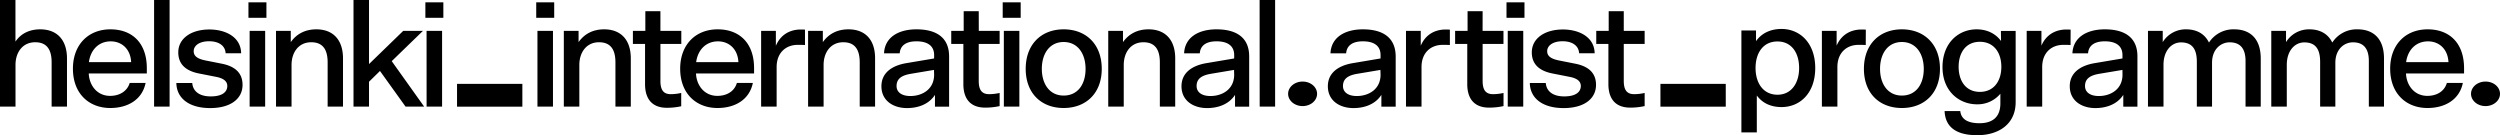 <svg id="Layer_1" data-name="Layer 1" xmlns="http://www.w3.org/2000/svg" viewBox="0 0 1368.5 74.01"><title>Hiap-Full-Logo</title><path d="M392.85,16.06c-12.19,0-20.52,8.5-20.52,21.53,0,13.71,8.83,21.53,20.44,21.53,9.67,0,17.49-4.62,19.34-13.71h-8.75c-1.34,4.63-5.55,7.07-10.68,7.07-7.23,0-11.44-5.89-11.69-12.28h31.79V37.34C412.78,23.55,404.79,16.06,392.85,16.06ZM381.08,34c.92-6.82,5.46-11.36,11.94-11.36,6.14,0,10.85,4.29,11.18,11.36ZM501.66,16.06c-9.67,0-17.32,4.21-17.74,13.12h8.58c.33-4.29,3.53-6.56,9.16-6.56s9.68,2.11,9.68,7.57V32l-15.48,2.61c-7.57,1.34-13.37,5.21-13.37,12.61,0,7.91,6.48,11.94,14,11.94,6.14,0,12-2.1,15.31-7.23v6.47h7.74V31C519.58,20.69,512.77,16.06,501.66,16.06Zm9.68,24.81c0,8-6.48,11.69-13,11.69-4.87,0-7.56-2.18-7.56-5.46,0-3.7,2.35-5.72,7.48-6.65l13-2.18ZM330.71,16.06c-6.48,0-11,2.78-14,7V16.9h-8.07V58.36h8.49V35.57c0-6.89,3.87-12.44,10.76-12.44,5.47,0,9,2.94,9,11V58.36h8.41V32C345.34,22.2,340.21,16.06,330.71,16.06Zm94,8.92V16.9h-8.07V58.36h8.49V36.67c0-7.74,5-12.11,11.52-12.11,1.26,0,2.61,0,4,.08V16.23c-1.09-.08-1.77-.08-2.27-.08C432.65,16.15,427.43,18.75,424.74,25Zm124.8,33.38H558V16.9h-8.5Zm-85.09-42.3c-6.47,0-11,2.78-14,7V16.9h-8.07V58.36h8.49V35.57c0-6.89,3.87-12.44,10.77-12.44,5.46,0,9,2.94,9,11V58.36h8.41V32C479.08,22.2,474,16.06,464.45,16.06Zm71.34-9.92h-8.24V16.9h-6.81v7.15h6.64v22c0,8.32,4.12,12.86,11.94,12.86a36,36,0,0,0,7.91-.84V50.88a26.58,26.58,0,0,1-5.72.67c-4.21,0-5.72-2.52-5.72-7.31V24.05h11.44V16.9H535.79ZM232.85,9.76h9.84V1.26h-9.84Zm60.68,0h9.84V1.26h-9.84ZM136.65,58.36h8.5V16.9h-8.5Zm-52.3,0h8.49V0H84.35ZM60.44,16.06c-12.19,0-20.52,8.5-20.52,21.53,0,13.71,8.83,21.53,20.44,21.53,9.67,0,17.49-4.62,19.34-13.71H71C69.61,50,65.4,52.48,60.27,52.48c-7.23,0-11.43-5.89-11.69-12.28H80.37V37.34C80.37,23.55,72.38,16.06,60.44,16.06ZM48.67,34c.92-6.82,5.46-11.36,11.94-11.36,6.14,0,10.85,4.29,11.18,11.36ZM22,16.06c-5.8,0-10.59,2.27-13.54,6.73V0H0V58.36H8.49V35.49c0-6.81,3.87-12.36,10.77-12.36,5.46,0,9,2.94,9,10.93v24.3h8.41V32C36.67,22.2,31.54,16.06,22,16.06Zm114-6.3h9.84V1.26H136ZM121.17,34.82l-8.91-1.77c-4-.84-6.23-2.27-6.23-5,0-3.2,3.28-5.47,8.41-5.47,5.38,0,8.83,2.44,9.08,6.56H132c-.17-8.83-8.41-13-17.41-13-9.92,0-17,4.88-17,12.53,0,6.4,4,10.18,11.61,11.61l9,1.77c4,.75,6.22,2.35,6.22,5,0,3.2-2.61,5.72-9.08,5.72s-9.76-3-10.1-7.32H96.53c.17,8.41,7.06,13.71,18.5,13.71,11.27,0,17.74-5.13,17.74-12.7C132.77,40,128.74,36.25,121.17,34.82Zm52-18.76c-6.48,0-11,2.78-14,7V16.9h-8.08V58.36h8.5V35.57c0-6.89,3.87-12.44,10.76-12.44,5.47,0,9,2.94,9,11V58.36h8.41V32C187.79,22.2,182.66,16.06,173.16,16.06Zm375.71-6.3h9.84V1.26h-9.84ZM294.2,58.36h8.5V16.9h-8.5Zm-60.68,0H242V16.9h-8.5Zm-2-41.46H220.73L202,35.07V0h-8.49V58.36H202V44.74l6-5.89,14,19.51h10.18L214.43,33.47Zm130,27.34V24.05h11.43V16.9H361.51V6.14h-8.25V16.9h-6.81v7.15h6.65v22C353.1,54.41,357.22,59,365,59a36,36,0,0,0,7.9-.84V50.88a26.51,26.51,0,0,1-5.72.67C363,51.55,361.51,49,361.51,44.24Zm679.56-28.18c-12.28,0-20.77,8.25-20.77,21.62s8.49,21.44,20.77,21.44,20.86-8.07,20.86-21.44S1053.43,16.06,1041.07,16.06Zm0,36.25c-7.74,0-11.94-6.39-11.94-14.63S1033.33,23,1041.07,23s12,6.39,12,14.72S1048.89,52.31,1041.07,52.31Zm-19.73-36.08c-1.09-.08-1.77-.08-2.27-.08-5.8,0-11,2.6-13.71,8.83V16.9h-8.07V58.36h8.49V36.67c0-7.74,5-12.11,11.52-12.11,1.27,0,2.61,0,4,.08ZM888.85,6.14H880.6V16.9h-6.81v7.15h6.65v22c0,8.32,4.12,12.86,11.94,12.86a36,36,0,0,0,7.9-.84V50.88a26.51,26.51,0,0,1-5.72.67c-4.2,0-5.71-2.52-5.71-7.31V24.05h11.43V16.9H888.85ZM582.24,16.06c-12.28,0-20.77,8.25-20.77,21.62S570,59.12,582.24,59.12s20.86-8.07,20.86-21.44S594.6,16.06,582.24,16.06Zm0,36.25c-7.74,0-11.94-6.39-11.94-14.63S574.5,23,582.24,23s12,6.39,12,14.72S590.06,52.31,582.24,52.31Zm513.13-29.86c-2.94-4-7.57-6.39-13.37-6.39-9.92,0-18.67,7.4-18.67,20.69,0,13,8.91,20.35,18.92,20.35A16.15,16.15,0,0,0,1095,51.3v5.3c0,8-4.88,10.85-11.44,10.85-6.31,0-10-2.1-10.51-6.65h-8.58c.33,7.82,5.2,13.21,17.9,13.21,11.69,0,21-6.06,21-18.08v-39h-8.08Zm-11.6,27.84c-7.57,0-11.61-5.89-11.61-13.71s4-13.7,11.61-13.7c7.73,0,11.77,6,11.77,13.7S1091.5,50.29,1083.77,50.29Zm206.79-34.23a15.88,15.88,0,0,0-13.87,7.24c-2.27-4.71-6.65-7.24-12.53-7.24a14.74,14.74,0,0,0-12.79,7V16.9h-8.07V58.36h8.49V35.49c0-7.74,4.38-12.28,9.59-12.28,5.89,0,8.66,3.37,8.66,10.6V58.36h8.33v-24c0-7.4,4.79-11.19,9.67-11.19,5.72,0,8.66,3.37,8.66,10.18v25H1305V32C1305,20.77,1298.8,16.06,1290.56,16.06ZM862.07,34.82l-8.92-1.77c-4-.84-6.22-2.27-6.22-5,0-3.2,3.28-5.47,8.41-5.47,5.38,0,8.83,2.44,9.08,6.56h8.5c-.17-8.83-8.41-13-17.41-13-9.92,0-17,4.88-17,12.53,0,6.4,4,10.18,11.61,11.61l9,1.77c4,.75,6.22,2.35,6.22,5,0,3.2-2.61,5.72-9.08,5.72s-9.76-3-10.1-7.32h-8.74c.17,8.41,7.06,13.71,18.5,13.71,11.27,0,17.74-5.13,17.74-12.7C873.67,40,869.64,36.25,862.07,34.82Zm361-18.76a15.9,15.9,0,0,0-13.88,7.24c-2.27-4.71-6.64-7.24-12.53-7.24a14.73,14.73,0,0,0-12.78,7V16.9h-8.08V58.36h8.5V35.49c0-7.74,4.37-12.28,9.58-12.28,5.89,0,8.67,3.37,8.67,10.6V58.36h8.32v-24c0-7.4,4.8-11.19,9.67-11.19,5.72,0,8.67,3.37,8.67,10.18v25h8.32V32C1237.52,20.77,1231.3,16.06,1223.06,16.06Zm-89.61.17c-1.09-.08-1.77-.08-2.27-.08-5.8,0-11,2.6-13.71,8.83V16.9h-8.07V58.36h8.49V36.67c0-7.74,5-12.11,11.52-12.11,1.27,0,2.61,0,4,.08Zm195.44-.17c-12.2,0-20.52,8.5-20.52,21.53,0,13.71,8.83,21.53,20.43,21.53,9.67,0,17.5-4.62,19.35-13.71h-8.75c-1.35,4.63-5.55,7.07-10.68,7.07-7.23,0-11.44-5.89-11.69-12.28h31.79V37.34C1348.82,23.55,1340.83,16.06,1328.89,16.06ZM1317.11,34c.93-6.82,5.47-11.36,12-11.36,6.13,0,10.84,4.29,11.18,11.36ZM1152.19,16.06c-9.67,0-17.33,4.21-17.75,13.12H1143c.34-4.29,3.53-6.56,9.17-6.56s9.67,2.11,9.67,7.57V32l-15.48,2.61c-7.56,1.34-13.37,5.21-13.37,12.61,0,7.91,6.48,11.94,14,11.94,6.14,0,12-2.1,15.3-7.23v6.47h7.74V31C1170.1,20.69,1163.29,16.06,1152.19,16.06Zm9.67,24.81c0,8-6.48,11.69-12.95,11.69-4.88,0-7.57-2.18-7.57-5.46,0-3.7,2.35-5.72,7.48-6.65l13-2.18ZM689.55,58.36H698V0h-8.49Zm56.5-42.3c-9.67,0-17.33,4.21-17.75,13.12h8.58c.34-4.29,3.53-6.56,9.17-6.56s9.67,2.11,9.67,7.57V32l-15.48,2.61c-7.56,1.34-13.37,5.21-13.37,12.61,0,7.91,6.48,11.94,14,11.94,6.14,0,12-2.1,15.3-7.23v6.47H764V31C764,20.69,757.15,16.06,746.05,16.06Zm9.67,24.81c0,8-6.48,11.69-13,11.69-4.88,0-7.57-2.18-7.57-5.46,0-3.7,2.35-5.72,7.48-6.65l13-2.18Zm-127-24.81c-6.48,0-11,2.78-14,7V16.9h-8.07V58.36h8.49V35.57c0-6.89,3.87-12.44,10.76-12.44,5.47,0,9,2.94,9,11V58.36h8.41V32C643.35,22.2,638.22,16.06,628.72,16.06Zm149,8.92V16.9h-8.08V58.36h8.5V36.67c0-7.74,5-12.11,11.52-12.11,1.26,0,2.61,0,4,.08V16.23c-1.1-.08-1.77-.08-2.27-.08C785.63,16.15,780.42,18.75,777.73,25Zm-111.8-8.92c-9.67,0-17.32,4.21-17.74,13.12h8.58c.33-4.29,3.53-6.56,9.16-6.56s9.67,2.11,9.67,7.57V32l-15.47,2.61c-7.57,1.34-13.37,5.21-13.37,12.61,0,7.91,6.47,11.94,14,11.94,6.14,0,12-2.1,15.31-7.23v6.47h7.74V31C683.85,20.69,677,16.06,665.93,16.06Zm9.67,24.81c0,8-6.47,11.69-13,11.69-4.87,0-7.57-2.18-7.57-5.46,0-3.7,2.36-5.72,7.49-6.65l13-2.18Zm136-34.73h-8.24V16.9h-6.82v7.15h6.65v22c0,8.32,4.12,12.86,11.94,12.86a36.12,36.12,0,0,0,7.91-.84V50.88a26.65,26.65,0,0,1-5.72.67c-4.21,0-5.72-2.52-5.72-7.31V24.05H823V16.9H811.57Zm13.75,52.22h8.49V16.9h-8.49Zm-.68-48.6h9.84V1.26h-9.84ZM250.18,58.39h35.76V45.92H250.18Zm658.74,0h35.76V45.92H908.92ZM713.05,44.65c-4.38,0-7.93,3-7.93,6.71s3.55,6.71,7.93,6.71,7.92-3,7.92-6.71S717.43,44.65,713.05,44.65Zm647.52,0c-4.38,0-7.93,3-7.93,6.71s3.55,6.71,7.93,6.71,7.93-3,7.93-6.71S1365,44.65,1360.57,44.65ZM975.24,15.85c-6.1,0-10.94,2.34-14,6.68V16.69h-8V72.47h8.44V52.26c3.17,4.35,7.93,6.35,13.52,6.35,10.19,0,18.46-7.68,18.46-21.38S985.26,15.85,975.24,15.85Zm-2.25,36c-7.77,0-12-6.35-12-14.62s4.18-14.53,12-14.53,11.85,6.35,11.85,14.53S980.67,51.85,973,51.85Z"/></svg>